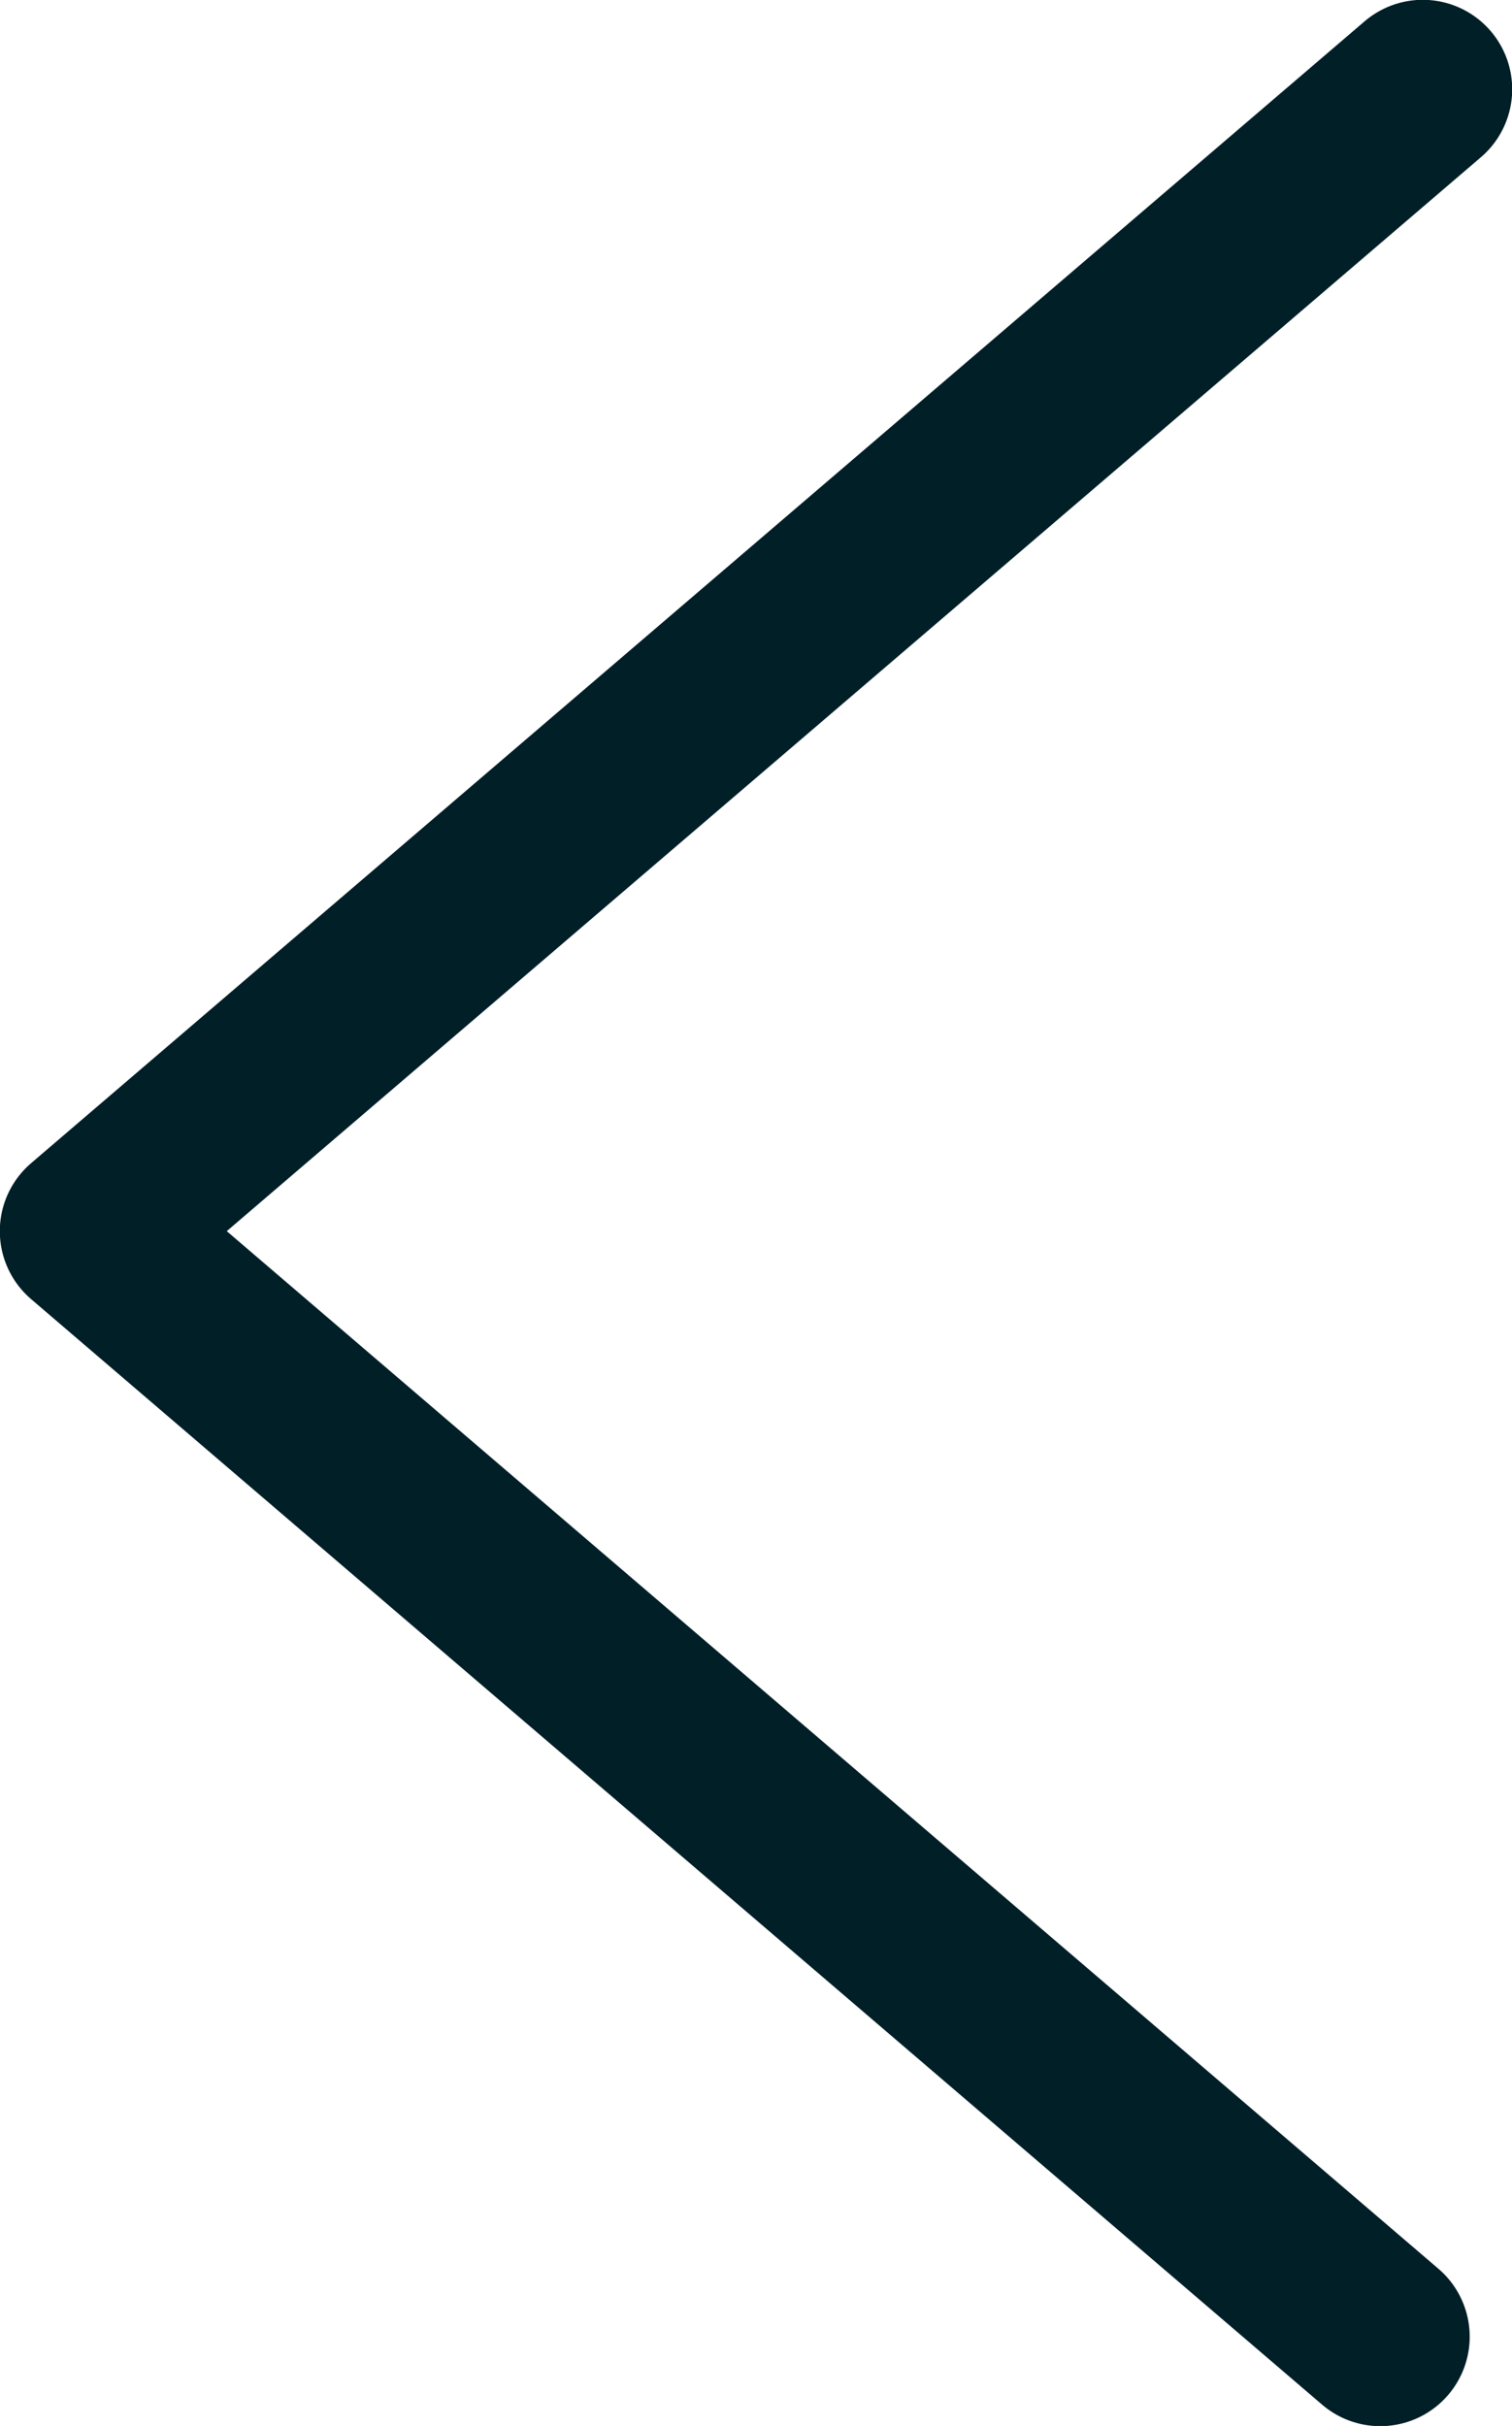 <svg xmlns="http://www.w3.org/2000/svg" viewBox="0 0 39.14 62.78"><defs><style>.cls-1{fill:none;stroke:#011f27;stroke-linecap:round;stroke-linejoin:round;stroke-width:4.63px;}</style></defs><title>Recurso 81right</title><g id="Capa_2" data-name="Capa 2"><g id="Capa_1-2" data-name="Capa 1"><polyline class="cls-1" points="36.83 2.31 2.31 31.86 35.73 60.47"/></g></g></svg>